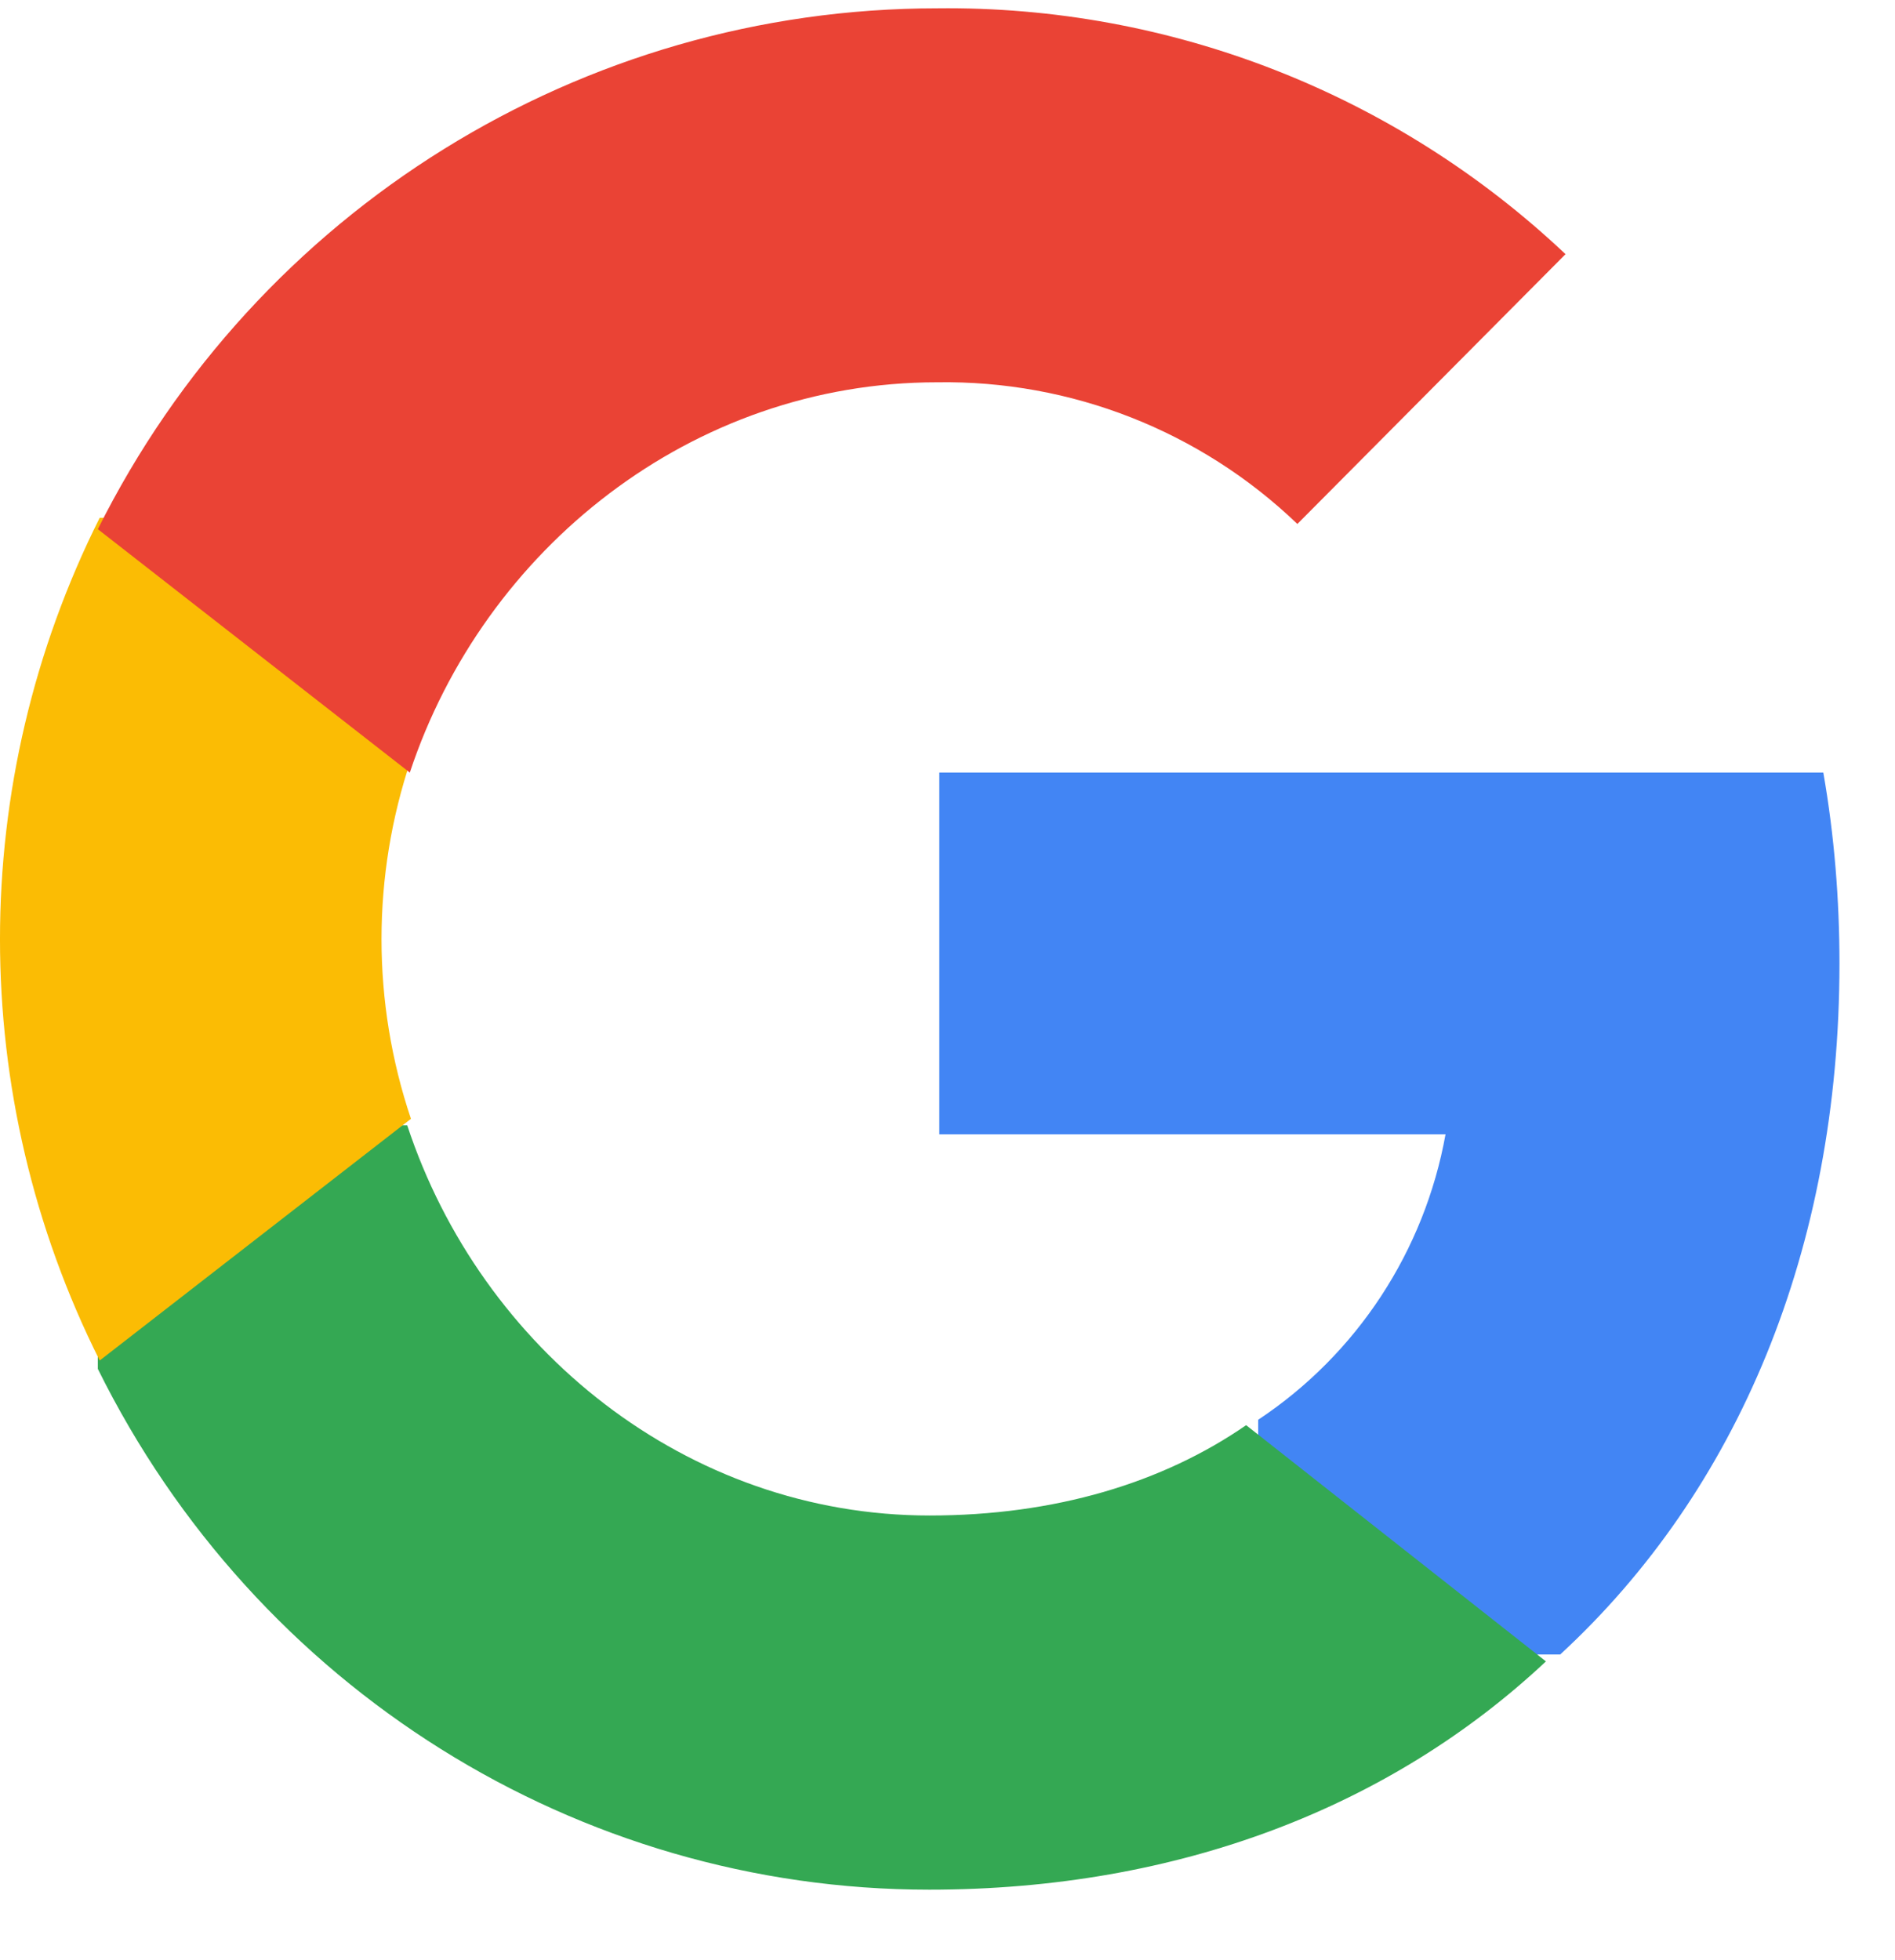 <svg xmlns="http://www.w3.org/2000/svg" width="59" height="61" viewBox="0 0 59 61"><g fill="none" transform="translate(0 .257)"><path fill="#4285F4" d="M57.271,29.731 C57.271,27.744 57.111,25.745 56.768,23.79 L29.245,23.79 L29.245,35.049 L45.006,35.049 C44.352,38.681 42.25,41.893 39.173,43.934 L39.173,51.24 L48.576,51.24 C54.098,46.148 57.271,38.627 57.271,29.731 Z"/><path fill="#34A853" d="M28.931,58.56 C36.744,58.56 43.332,55.954 48.132,51.455 L38.798,44.102 C36.201,45.897 32.848,46.914 28.942,46.914 C21.385,46.914 14.978,41.734 12.679,34.77 L3.046,34.77 L3.046,42.35 C7.964,52.288 17.979,58.56 28.931,58.56 Z"/><path fill="#FBBC04" d="M12.795,34.567 C11.573,30.939 11.573,27.011 12.795,23.383 L12.795,15.86 L3.104,15.86 C-1.035,24.113 -1.035,33.837 3.104,42.09 L12.795,34.567 L12.795,34.567 Z"/><path fill="#EA4335" d="M29.176,11.642 C33.345,11.577 37.374,13.155 40.393,16.052 L48.742,7.654 C43.456,2.661 36.44,-0.084 29.176,0.002 C18.121,0.002 8.01,6.271 3.046,16.214 L12.759,23.79 C15.069,16.819 21.548,11.642 29.176,11.642 Z"/></g></svg>